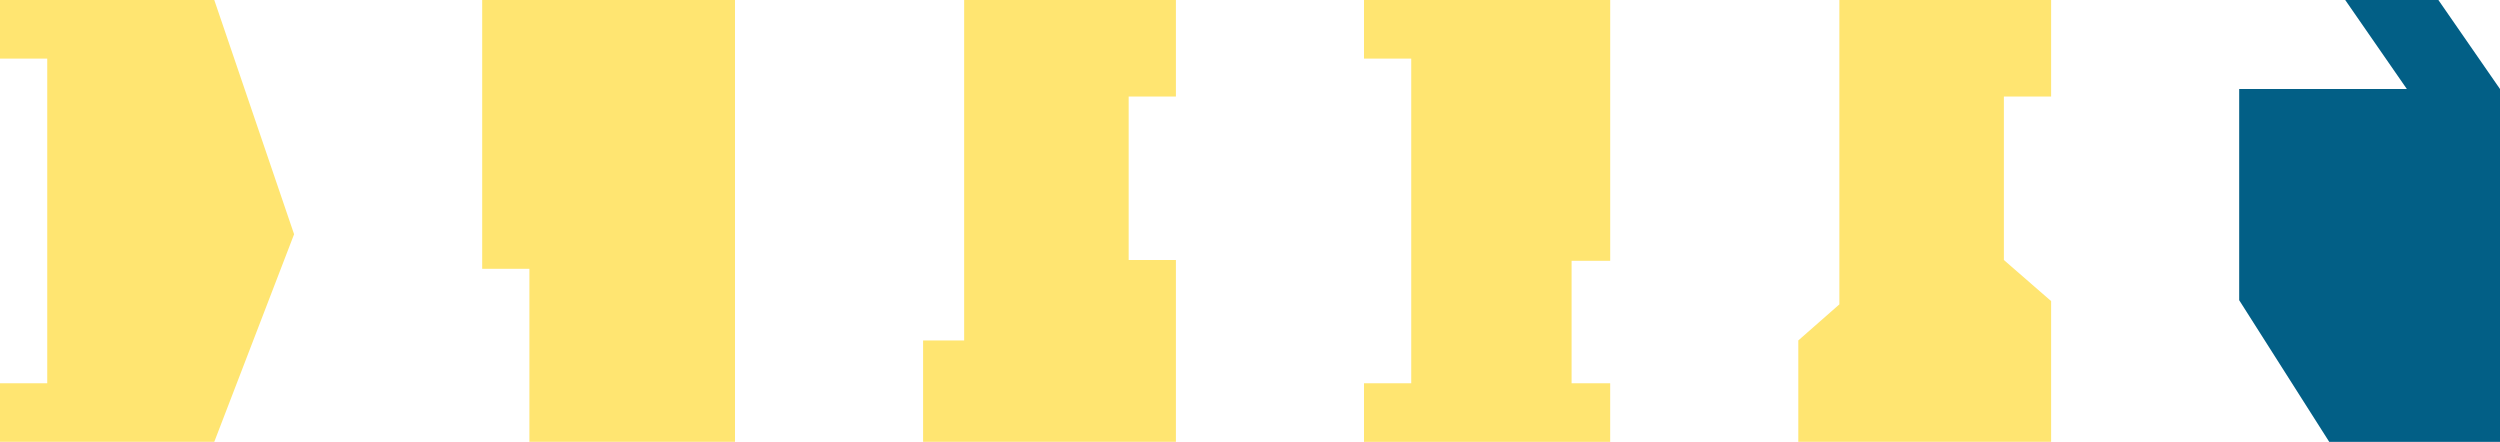 <?xml version="1.0" encoding="UTF-8"?>
<svg xmlns="http://www.w3.org/2000/svg" viewBox="0 0 930.92 164.53">
  <defs>
    <style>.cls-1{fill:#025f86;}.cls-2{fill:#ffe571;}</style>
  </defs>
  <g id="Calque_2" data-name="Calque 2">
    <g id="Calque_1-2" data-name="Calque 1">
      <polygon class="cls-1" points="873.29 0.01 896.24 33.15 833.8 33.15 833.8 111.78 867.33 164.53 930.92 164.53 930.92 33.15 907.98 0.01 873.29 0.01"></polygon>
      <polygon class="cls-2" points="570.85 0.01 536.65 0.01 525.5 0.01 507.91 0.01 507.91 21.81 525.5 21.81 525.5 142.72 507.91 142.72 507.91 164.53 525.5 164.53 536.65 164.53 570.84 164.53 585.21 164.53 599.58 164.53 599.58 142.72 585.21 142.72 585.21 97.12 599.59 97.12 599.59 0.01 585.21 0.01 570.85 0.01"></polygon>
      <polygon class="cls-2" points="109.51 87.22 79.79 0 0 0 0 21.82 17.59 21.82 17.59 142.72 0 142.72 0 164.52 79.79 164.52 109.51 87.22"></polygon>
      <polygon class="cls-2" points="197.13 164.52 273.69 164.52 273.69 0.01 208.29 0.01 197.13 0.01 179.55 0.01 179.55 100.09 197.13 100.09 197.13 164.52"></polygon>
      <polygon class="cls-2" points="364.44 164.52 409.13 164.52 420.28 164.52 437.87 164.52 437.87 96.82 420.28 96.82 420.28 35.94 437.87 35.94 437.87 0 420.28 0 409.13 0 359.02 0 359.02 126.77 343.73 126.77 343.73 164.52 359.02 164.52 364.44 164.52"></polygon>
      <polygon class="cls-2" points="690.34 164.52 735.02 164.52 746.18 164.52 763.77 164.52 763.77 112.12 746.18 96.82 746.18 35.94 763.77 35.94 763.77 0 746.18 0 735.02 0 684.92 0 684.92 113.34 669.63 126.77 669.63 164.52 684.92 164.52 690.34 164.52"></polygon>
    </g>
  </g>
</svg>
